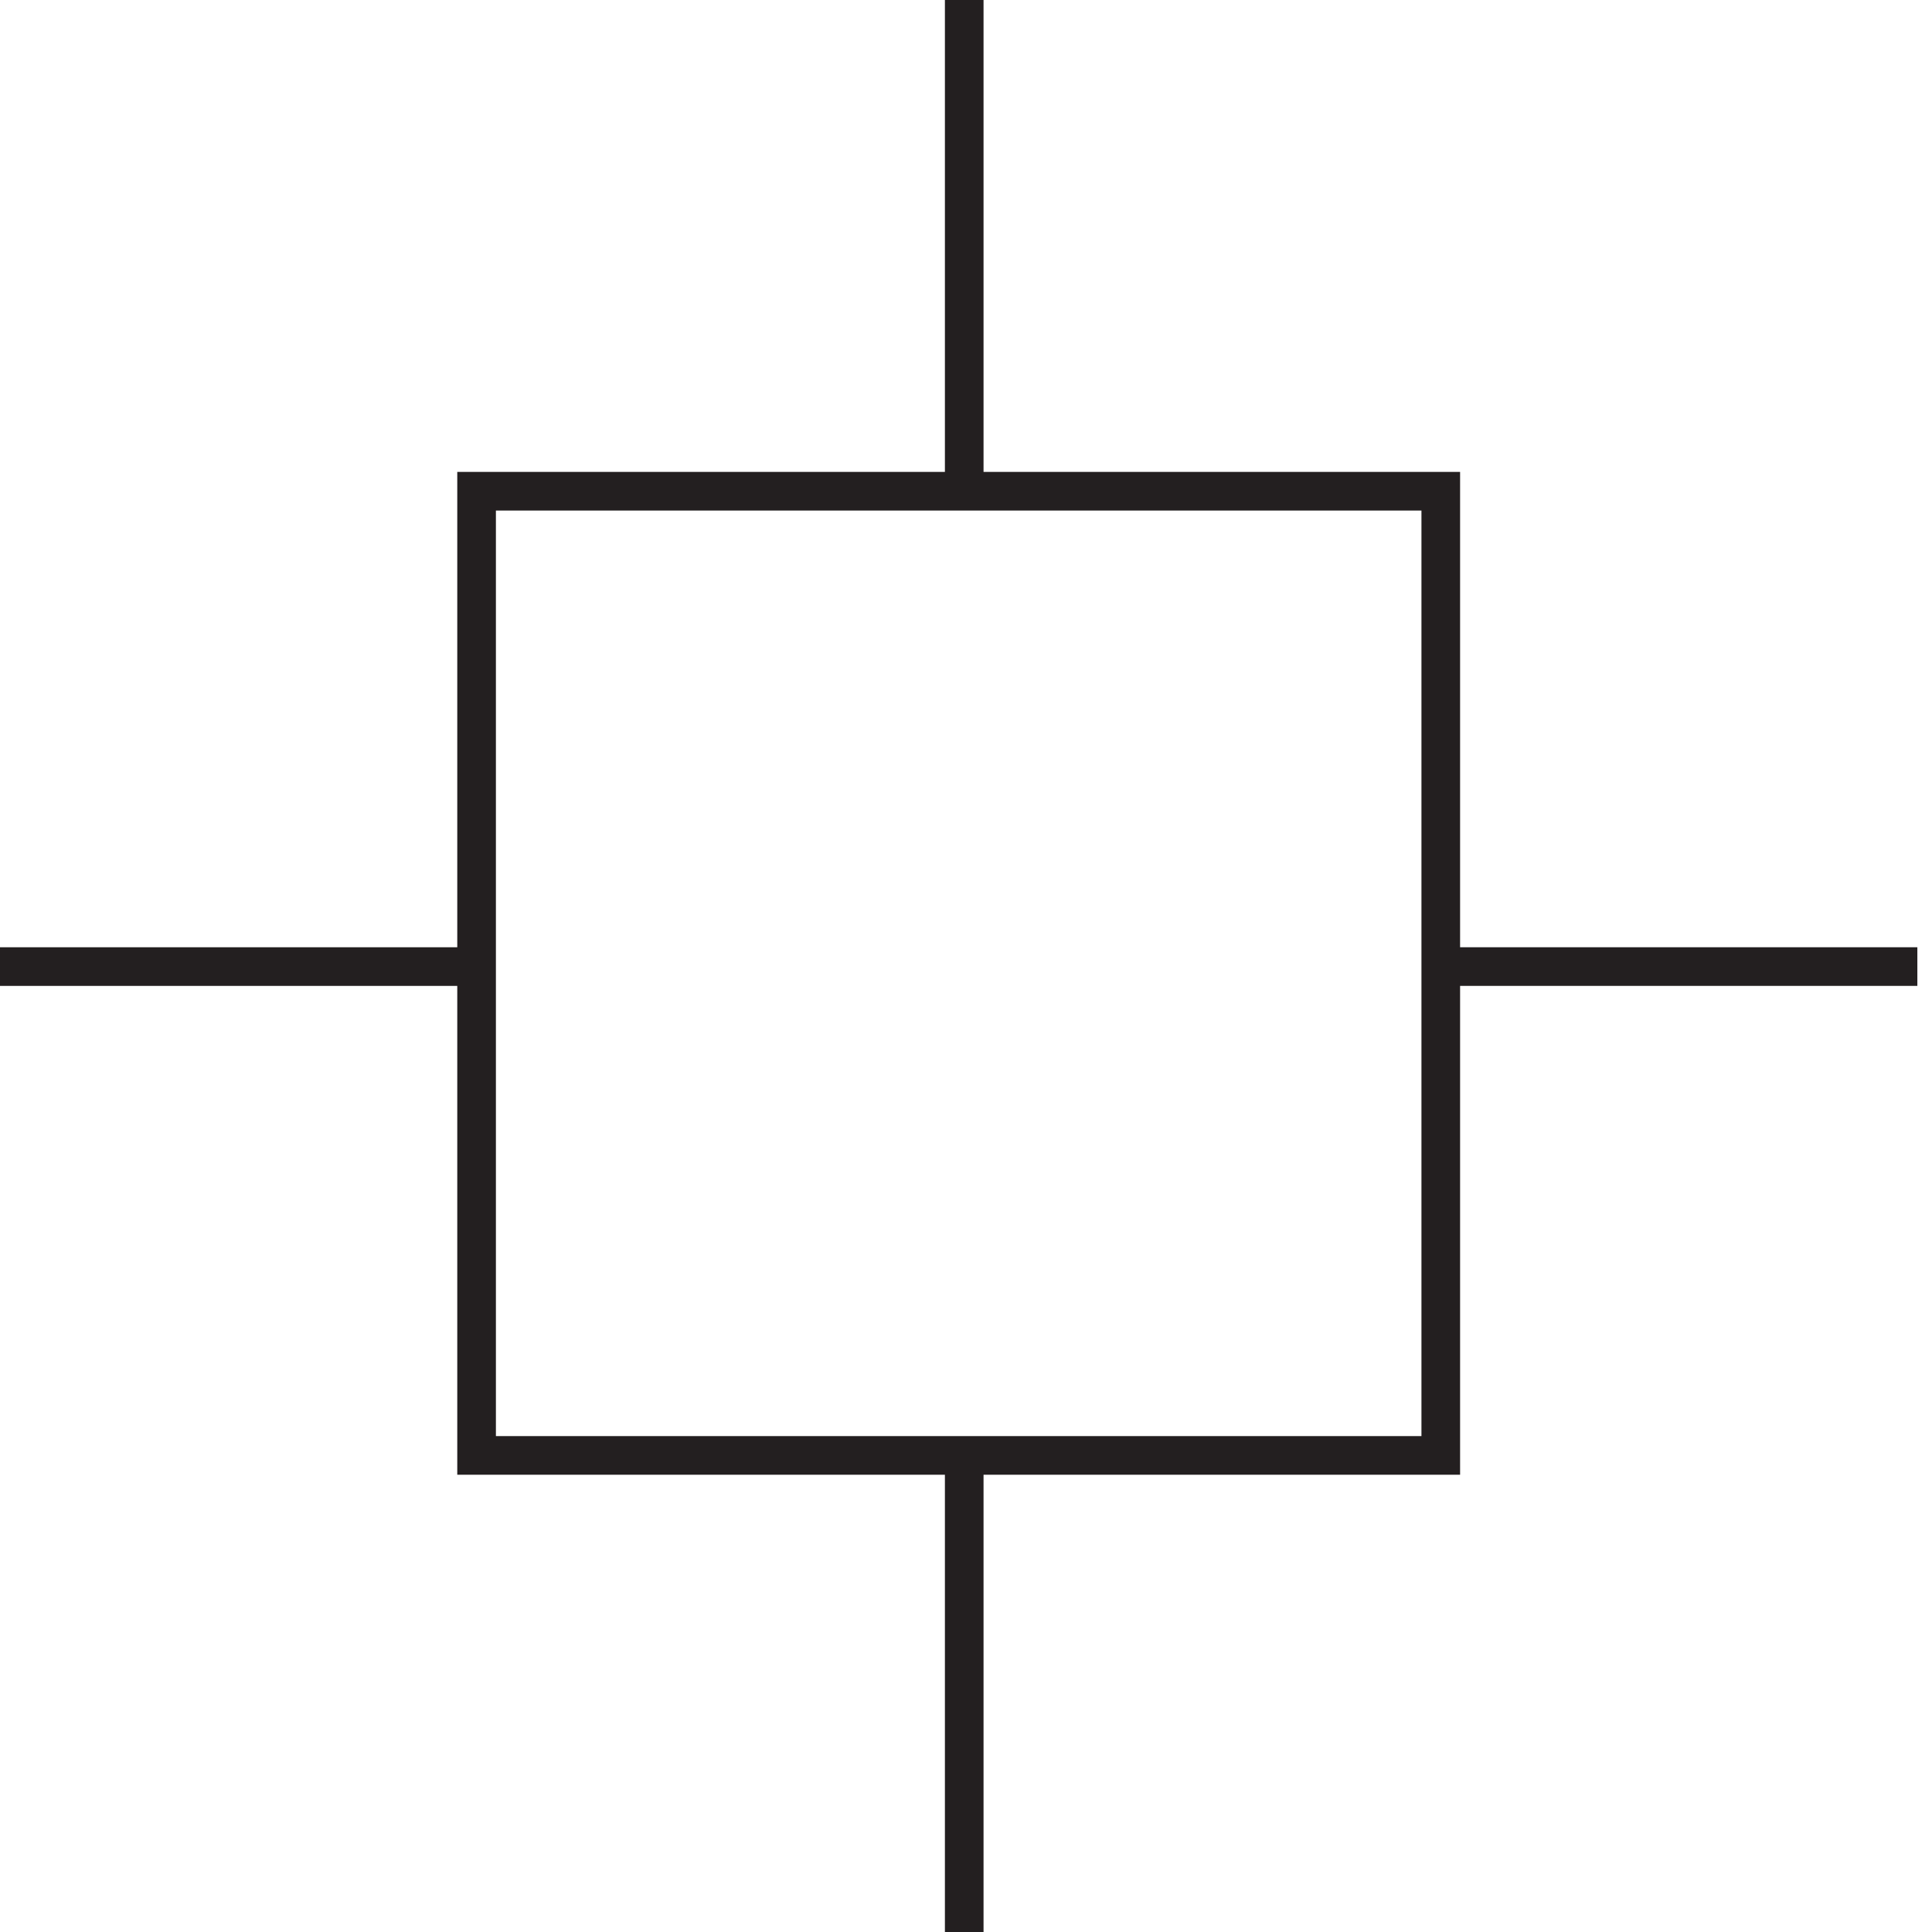 <svg width="50" height="50" viewBox="0 0 50 50" fill="none" xmlns="http://www.w3.org/2000/svg">
<g clip-path="url(#clip0_28022_118)">
<path d="M37.287 12.713H12.334V37.666H37.287V12.713Z" stroke="#231F20" stroke-miterlimit="10"/>
<path d="M24.954 0V12.713" stroke="#231F20" stroke-miterlimit="10"/>
<path d="M24.954 37.661V50" stroke="#231F20" stroke-miterlimit="10"/>
<path d="M0 25.015H12.334" stroke="#231F20" stroke-miterlimit="10"/>
<path d="M37.287 25.015H49.621" stroke="#231F20" stroke-miterlimit="10"/>
</g>
<defs>
<clipPath id="clip0_28022_118">
<rect width="49.621" height="50" fill="white"/>
</clipPath>
</defs>
</svg>
